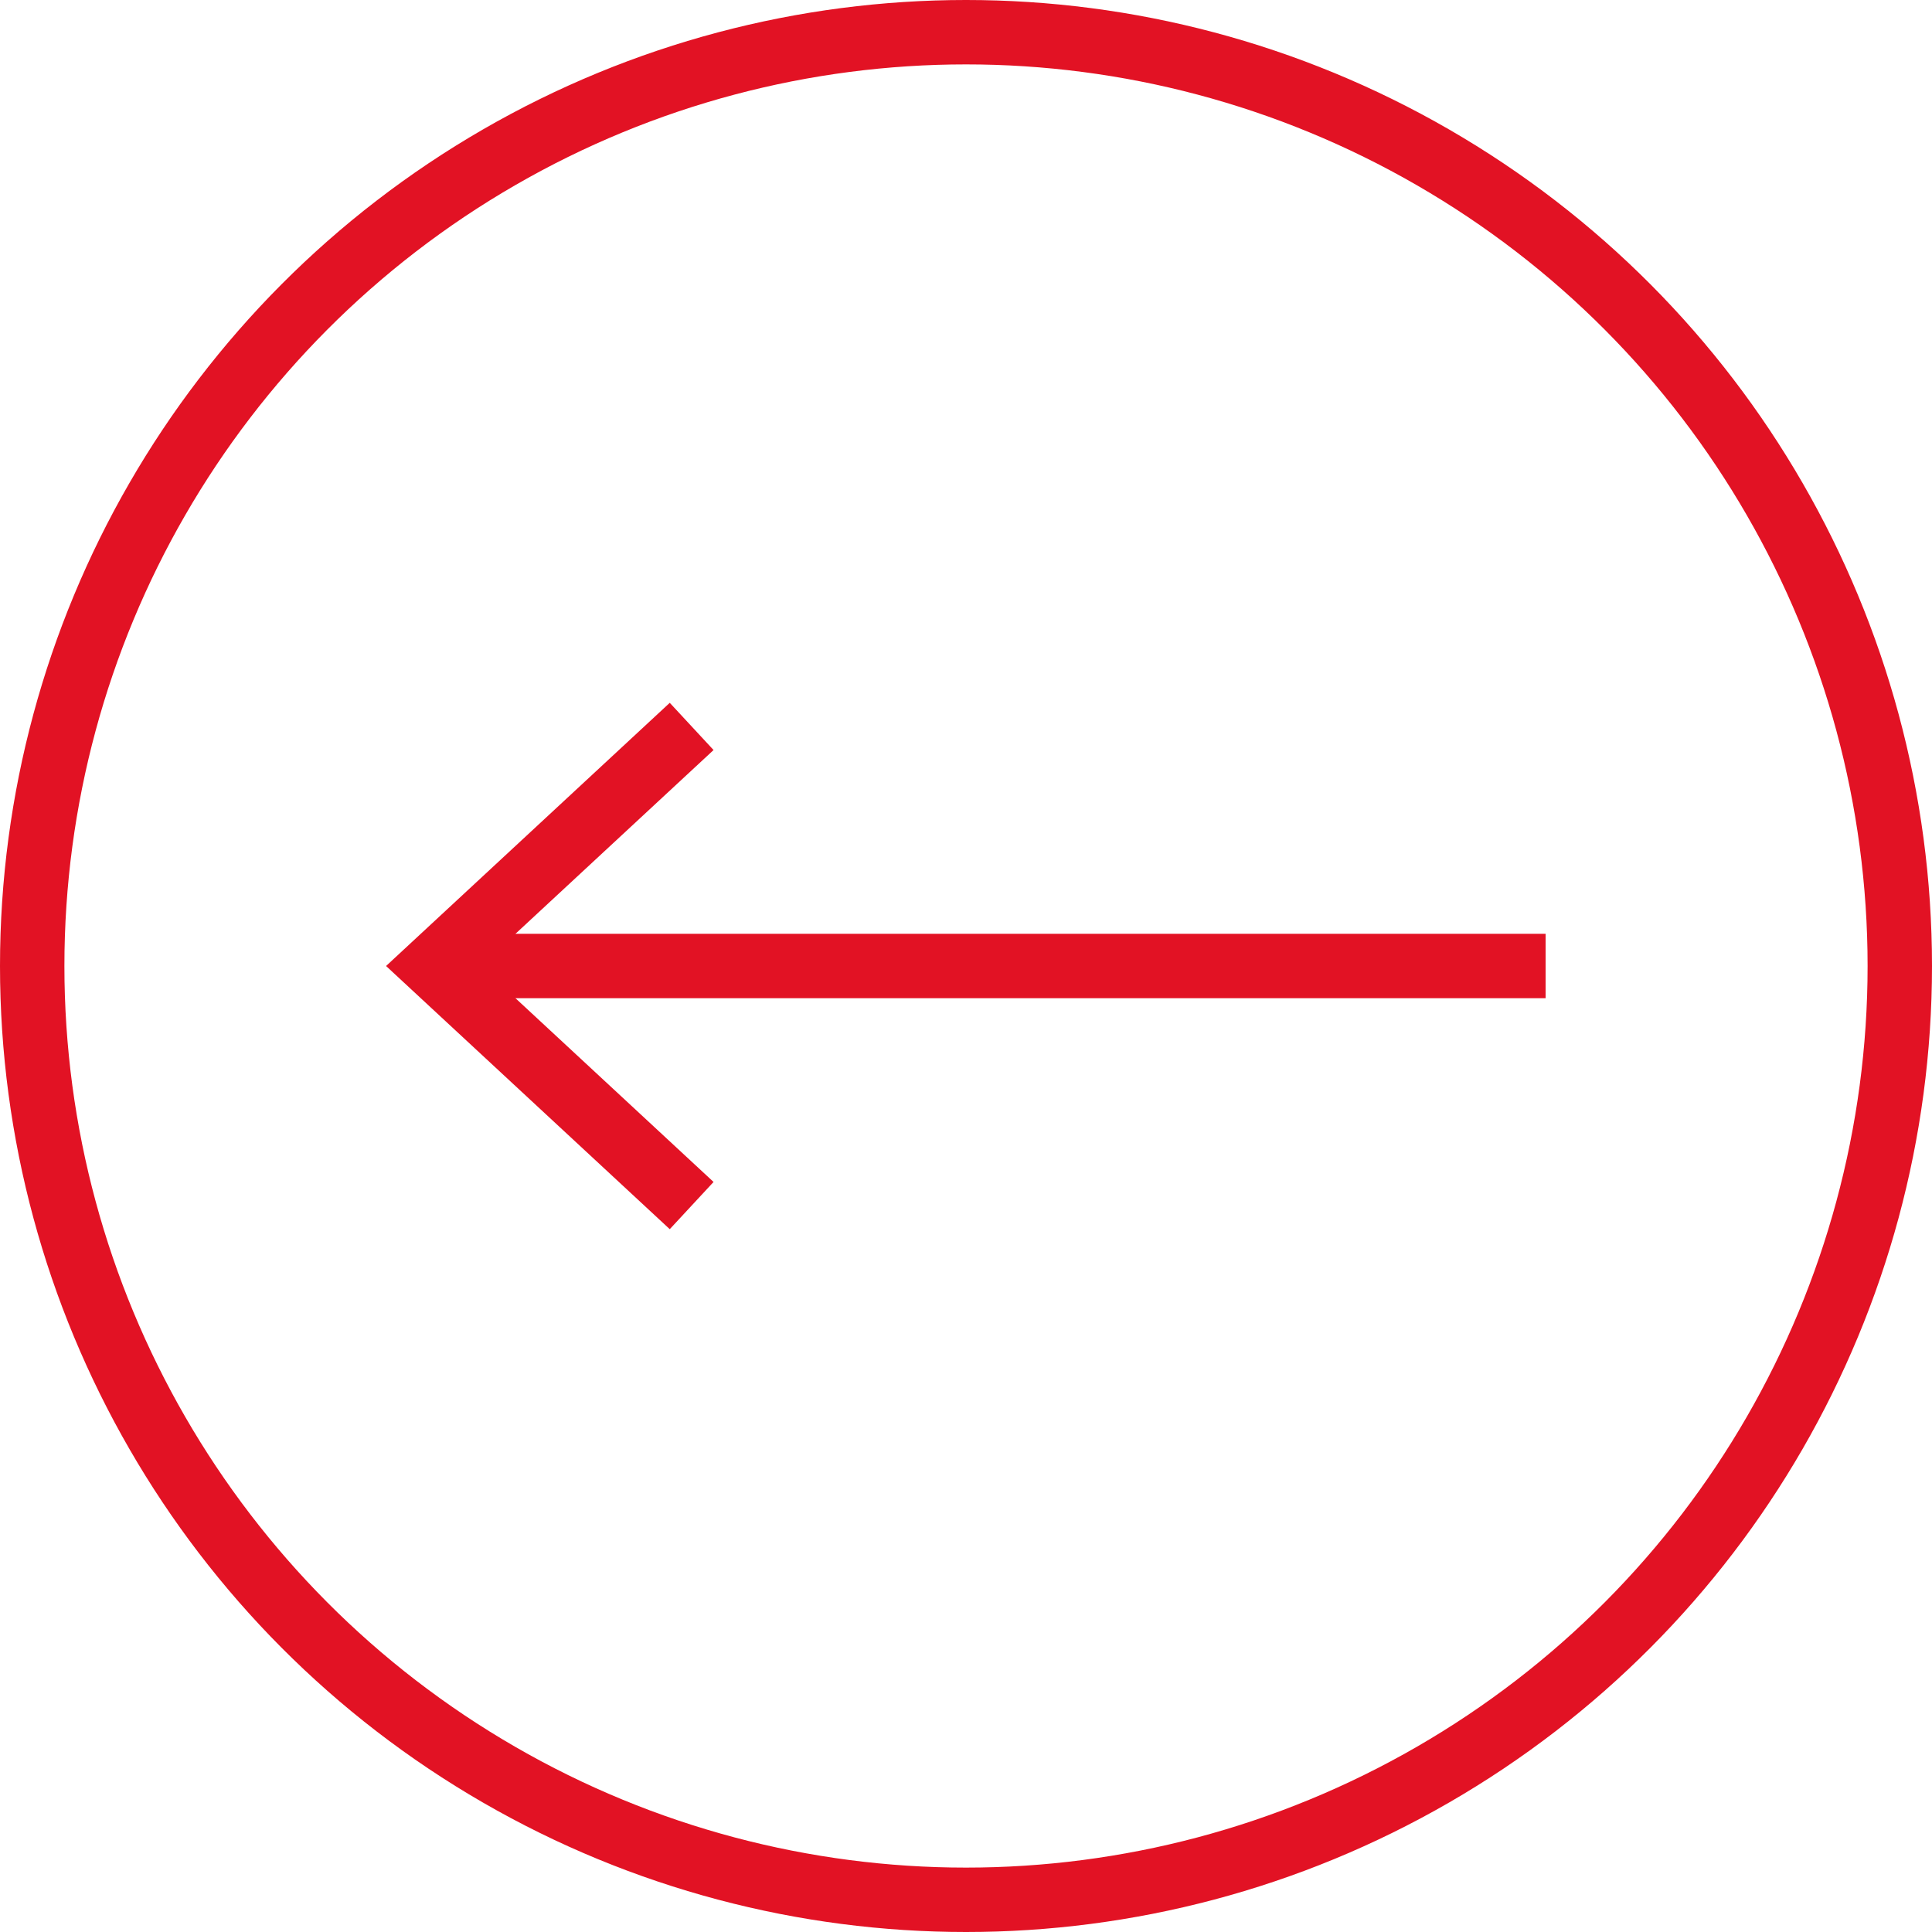 <svg id="Ebene_1" data-name="Ebene 1" xmlns="http://www.w3.org/2000/svg" xmlns:xlink="http://www.w3.org/1999/xlink" viewBox="0 0 30 30">
  <defs>
    <style>
      .cls-1, .cls-3 {
        fill: none;
      }

      .cls-2 {
        clip-path: url(#clip-path);
      }

      .cls-3 {
        stroke: #e21224;
      }
    </style>
    <clipPath id="clip-path">
      <rect class="cls-1" width="30" height="30"/>
    </clipPath>
  </defs>
  <title>nav-left</title>
  <g class="cls-2">
    <circle class="cls-3" cx="15" cy="15" r="14.5"/>
  </g>
  <line class="cls-3" x1="6.73" y1="15" x2="24" y2="15"/>
  <polyline class="cls-3" points="10.74 18.72 6.73 15 10.74 11.28"/>
</svg>

